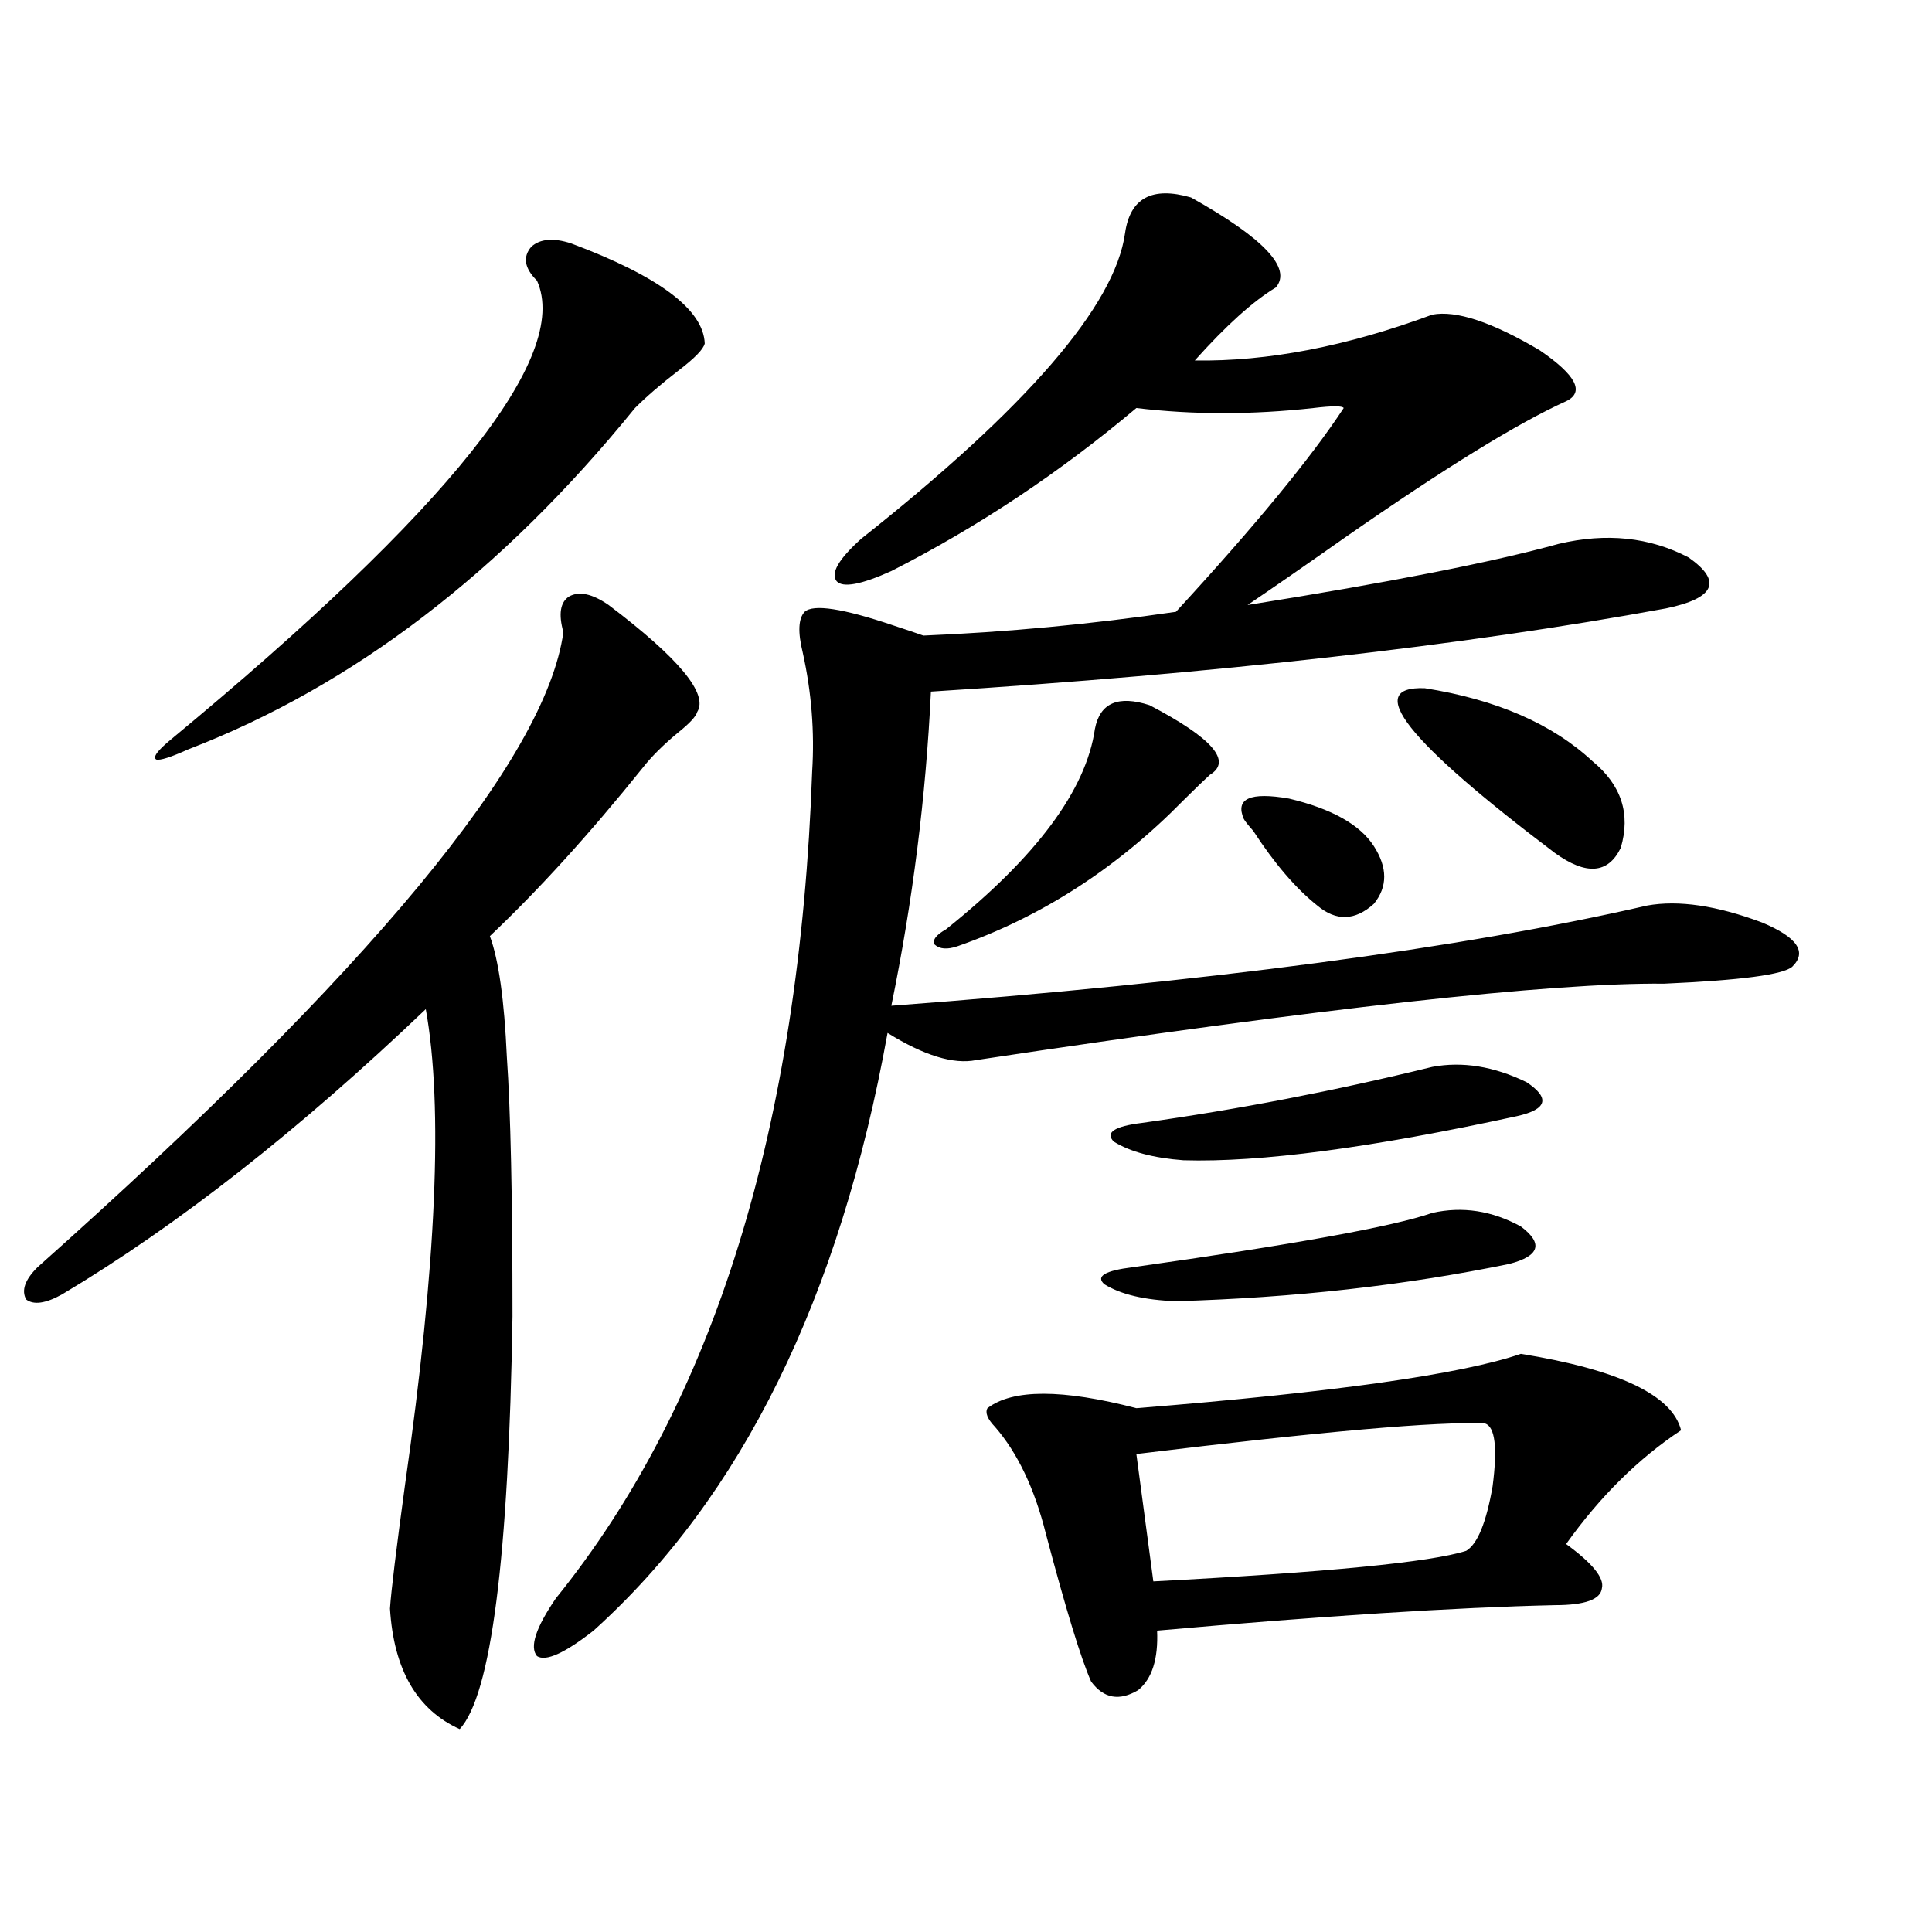 <?xml version="1.0" encoding="utf-8"?>
<!-- Generator: Adobe Illustrator 16.0.0, SVG Export Plug-In . SVG Version: 6.00 Build 0)  -->
<!DOCTYPE svg PUBLIC "-//W3C//DTD SVG 1.1//EN" "http://www.w3.org/Graphics/SVG/1.1/DTD/svg11.dtd">
<svg version="1.1" id="图层_1" xmlns="http://www.w3.org/2000/svg" xmlns:xlink="http://www.w3.org/1999/xlink" x="0px" y="0px"
	 width="1000px" height="1000px" viewBox="0 0 1000 1000" enable-background="new 0 0 1000 1000" xml:space="preserve">
<path d="M315.017,313.148c36.417,27.548,51.706,46.005,45.853,55.371c-0.655,2.349-3.902,5.864-9.756,10.547
	c-7.805,6.454-13.993,12.606-18.536,18.457c-27.316,33.989-53.657,62.993-79.022,87.012c4.543,12.305,7.47,33.11,8.78,62.402
	c1.951,28.125,2.927,72.949,2.927,134.473c-1.951,124.805-11.066,195.996-27.316,213.574c-22.118-9.97-34.146-30.762-36.097-62.402
	c0.641-9.38,3.247-30.762,7.805-64.16c16.25-113.667,19.832-195.694,10.731-246.094C154.686,585.032,91.928,634.251,32.097,669.984
	c-8.46,4.696-14.634,5.575-18.536,2.637c-2.606-4.683-0.655-10.245,5.854-16.699c172.344-153.507,263.073-263.081,272.188-328.711
	c-2.606-9.366-1.631-15.519,2.927-18.457C299.728,305.829,306.557,307.298,315.017,313.148z M295.505,125.941
	c45.518,17.001,68.611,34.277,69.267,51.855c-0.655,2.938-5.213,7.622-13.658,14.063c-9.115,7.031-16.585,13.485-22.438,19.336
	c-68.946,84.966-146.018,143.853-231.214,176.66c-9.115,4.106-14.634,5.864-16.585,5.273c-1.951-1.167,0.641-4.683,7.805-10.547
	c143.731-118.94,206.824-198.042,189.264-237.305c-6.509-6.44-7.484-12.305-2.927-17.578
	C279.561,123.606,286.39,123.017,295.505,125.941z M616.473,102.211c37.713,21.094,52.347,36.626,43.901,46.582
	c-11.707,7.031-25.7,19.638-41.95,37.793c37.713,0.591,78.688-7.319,122.924-23.73c12.348-2.335,30.884,3.817,55.608,18.457
	c18.856,12.896,23.414,21.685,13.658,26.367c-24.725,11.138-62.772,34.579-114.144,70.313
	c-20.822,14.653-37.728,26.367-50.73,35.156c73.489-11.714,127.146-22.261,160.972-31.641c24.71-5.851,47.148-3.516,67.315,7.031
	c17.561,12.305,13.658,21.094-11.707,26.367c-105.363,19.336-232.189,33.7-380.479,43.066
	c-2.606,54.492-9.436,108.696-20.487,162.598c163.898-12.305,294.292-29.581,391.21-51.855c16.25-2.925,36.097,0,59.511,8.789
	c18.201,7.622,23.414,15.243,15.609,22.852c-4.558,4.106-26.676,7.031-66.34,8.789c-58.535-0.577-177.236,12.606-356.089,39.551
	c-11.707,2.349-26.996-2.335-45.853-14.063c-24.725,137.109-75.455,240.243-152.191,309.375
	c-14.969,11.714-24.725,16.108-29.268,13.184c-3.902-4.696-0.655-14.653,9.756-29.883
	c81.949-101.362,126.171-244.034,132.68-428.027c1.296-20.503-0.335-41.007-4.878-61.523c-2.606-10.547-2.286-17.578,0.976-21.094
	c4.543-4.093,19.832-1.758,45.853,7.031c7.149,2.349,12.348,4.106,15.609,5.273c42.926-1.758,86.492-5.851,130.729-12.305
	c40.975-44.522,69.907-79.679,86.827-105.469c-0.655-1.167-5.854-1.167-15.609,0c-31.874,3.516-62.438,3.516-91.705,0
	c-39.679,33.398-81.949,61.523-126.826,84.375c-15.609,7.031-25.045,8.789-28.292,5.273c-3.262-4.093,0.976-11.426,12.683-21.973
	c85.852-67.964,131.369-120.698,136.582-158.203C584.919,102.513,596.306,96.36,616.473,102.211z M595.01,365.004
	c32.515,17.001,42.926,29.004,31.219,36.035c-2.606,2.349-7.164,6.743-13.658,13.184c-34.48,35.156-73.504,60.356-117.07,75.586
	c-5.213,1.758-9.115,1.47-11.707-0.879c-1.311-2.335,0.641-4.972,5.854-7.91c46.828-37.491,72.514-72.07,77.071-103.711
	C569.31,363.837,578.745,359.73,595.01,365.004z M787.2,700.746c50.73,8.212,78.367,21.396,82.925,39.551
	c-22.118,14.653-41.95,34.277-59.511,58.887c13.658,9.97,19.832,17.578,18.536,22.852c-0.655,5.851-8.78,8.789-24.39,8.789
	c-51.386,1.167-119.997,5.562-205.849,13.184c0.641,14.64-2.606,24.897-9.756,30.762c-9.756,5.851-17.896,4.395-24.39-4.395
	c-5.213-11.728-13.018-37.216-23.414-76.465c-5.854-23.429-14.634-41.886-26.341-55.371c-3.902-4.093-5.213-7.319-3.902-9.668
	c13.003-9.956,38.688-9.956,77.071,0C690.282,720.673,756.622,711.293,787.2,700.746z M741.348,627.797
	c15.609-3.516,30.884-1.167,45.853,7.031c11.707,8.789,9.756,15.243-5.854,19.336c-53.992,11.138-111.552,17.578-172.679,19.336
	c-16.265-0.577-28.627-3.516-37.072-8.789c-4.558-4.093,0.32-7.031,14.634-8.789C669.475,644.208,721.181,634.828,741.348,627.797z
	 M741.348,552.211c15.609-2.925,31.859-0.288,48.779,7.91c12.348,8.212,10.731,14.063-4.878,17.578
	c-75.455,16.411-133.015,24.032-172.679,22.852c-15.609-1.167-27.651-4.395-36.097-9.668c-4.558-4.683,0.32-7.91,14.634-9.668
	C641.183,574.184,691.258,564.516,741.348,552.211z M768.664,736.781c-24.069-1.167-84.235,4.106-180.483,15.82l8.78,65.918
	c89.754-4.683,143.731-9.956,161.947-15.82c5.854-3.516,10.396-14.64,13.658-33.398
	C775.158,749.388,773.862,738.539,768.664,736.781z M643.789,423.891c-4.558-10.547,3.247-14.063,23.414-10.547
	c22.104,5.273,36.737,13.485,43.901,24.609c7.149,11.138,7.149,21.094,0,29.883c-9.756,8.789-19.512,9.091-29.268,0.879
	c-11.066-8.789-22.118-21.671-33.17-38.672C646.061,427.118,644.43,425.071,643.789,423.891z M824.272,394.008
	c14.954,12.305,19.832,27.246,14.634,44.824c-6.509,13.485-17.896,14.364-34.146,2.637c-76.751-58.008-99.189-86.421-67.315-85.254
	C774.518,362.079,803.45,374.672,824.272,394.008z"/>
</svg>
